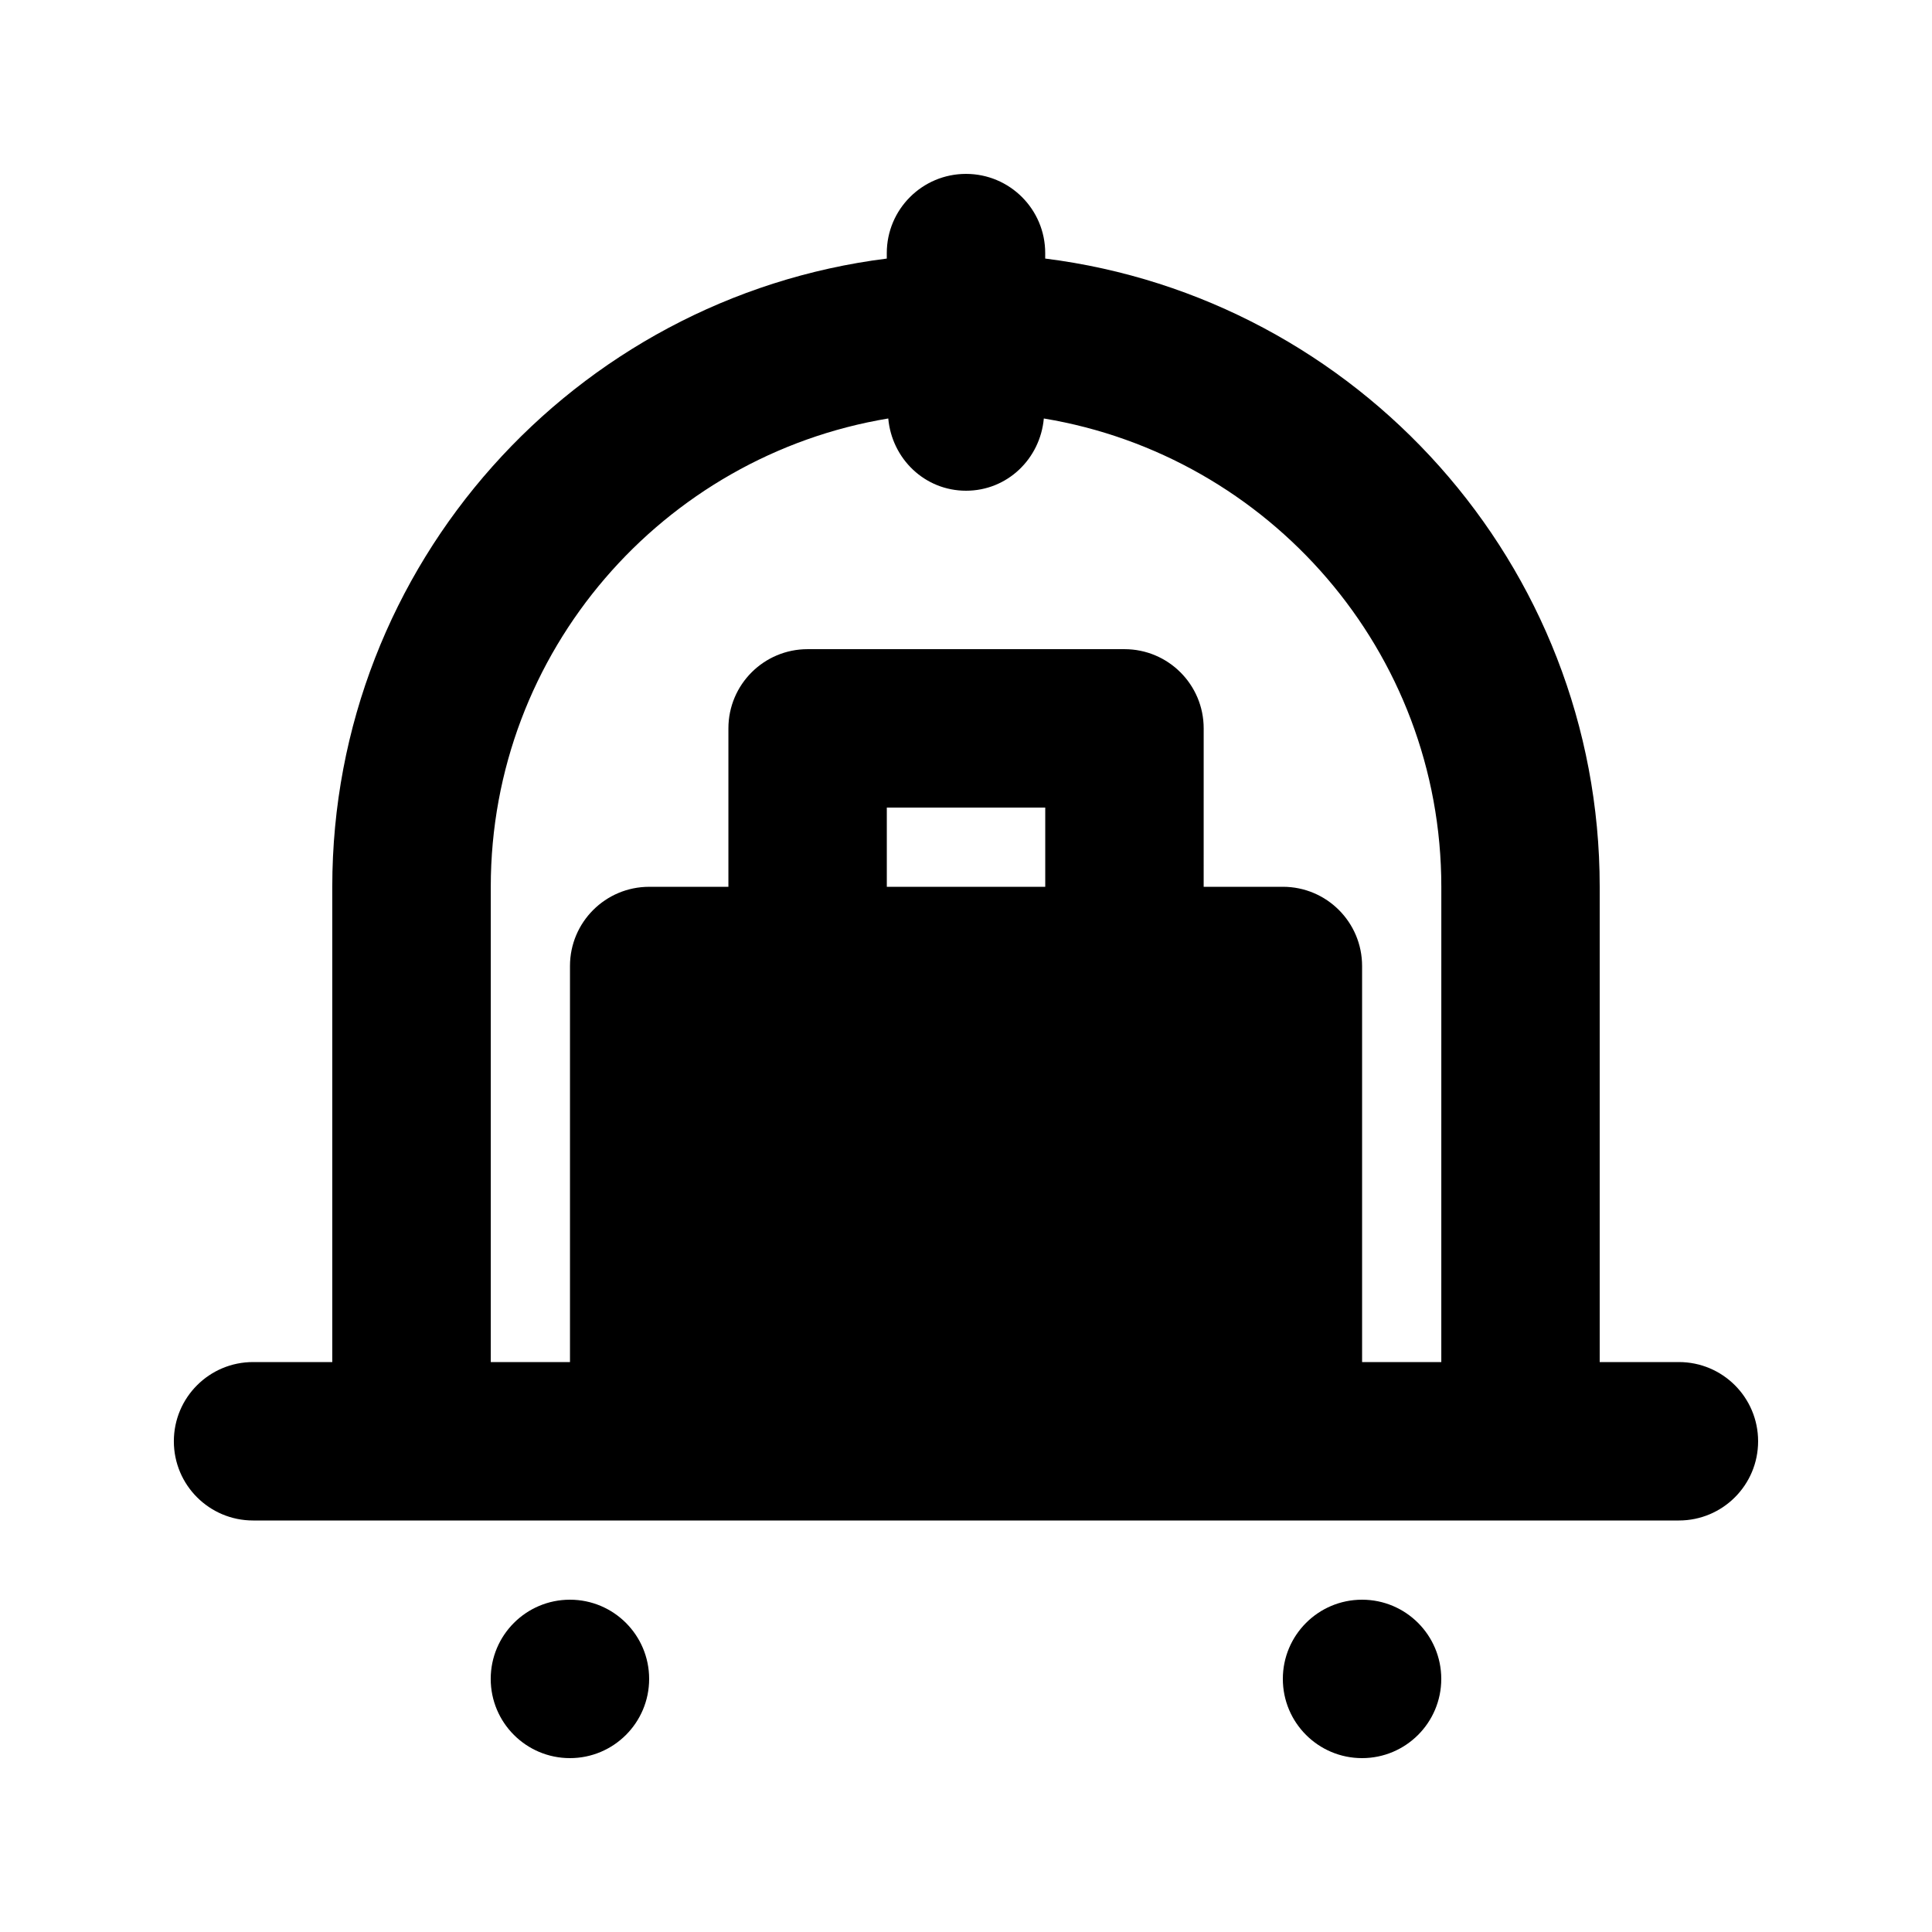 <?xml version="1.0" encoding="UTF-8"?>
<!-- Uploaded to: SVG Repo, www.svgrepo.com, Generator: SVG Repo Mixer Tools -->
<svg fill="#000000" width="800px" height="800px" version="1.1" viewBox="144 144 512 512" xmlns="http://www.w3.org/2000/svg">
 <g>
  <path d="m316.03 588.93c0 11.594-9.398 20.992-20.992 20.992s-20.992-9.398-20.992-20.992 9.398-20.992 20.992-20.992 20.992 9.398 20.992 20.992"/>
  <path d="m588.93 504.96h-20.992v-125.95c0-85.48-64.234-156.1-146.95-166.49l0.004-1.445c0-11.609-9.406-20.992-20.992-20.992s-20.992 9.383-20.992 20.992v1.449c-82.711 10.391-146.95 81.008-146.95 166.49v125.95l-20.992-0.004c-11.586 0-20.992 9.383-20.992 20.992s9.406 20.992 20.992 20.992h377.86c11.586 0 20.992-9.383 20.992-20.992 0-11.605-9.402-20.992-20.992-20.992zm-167.93-125.95h-41.984v-20.992h41.984zm104.96 125.95h-20.992v-104.96c0-11.609-9.406-20.992-20.992-20.992h-20.992l0.004-41.98c0-11.609-9.406-20.992-20.992-20.992h-83.969c-11.59 0-20.992 9.383-20.992 20.992v41.984h-20.992c-11.586 0-20.992 9.383-20.992 20.992v104.96l-20.992-0.004v-125.95c0-62.43 45.68-114.22 105.34-124.11 0.965 10.688 9.676 19.148 20.613 19.148s19.648-8.461 20.613-19.145c59.66 9.887 105.34 61.672 105.34 124.11z"/>
  <path d="m525.95 588.93c0 11.594-9.398 20.992-20.992 20.992s-20.992-9.398-20.992-20.992 9.398-20.992 20.992-20.992 20.992 9.398 20.992 20.992"/>
 </g>
</svg>